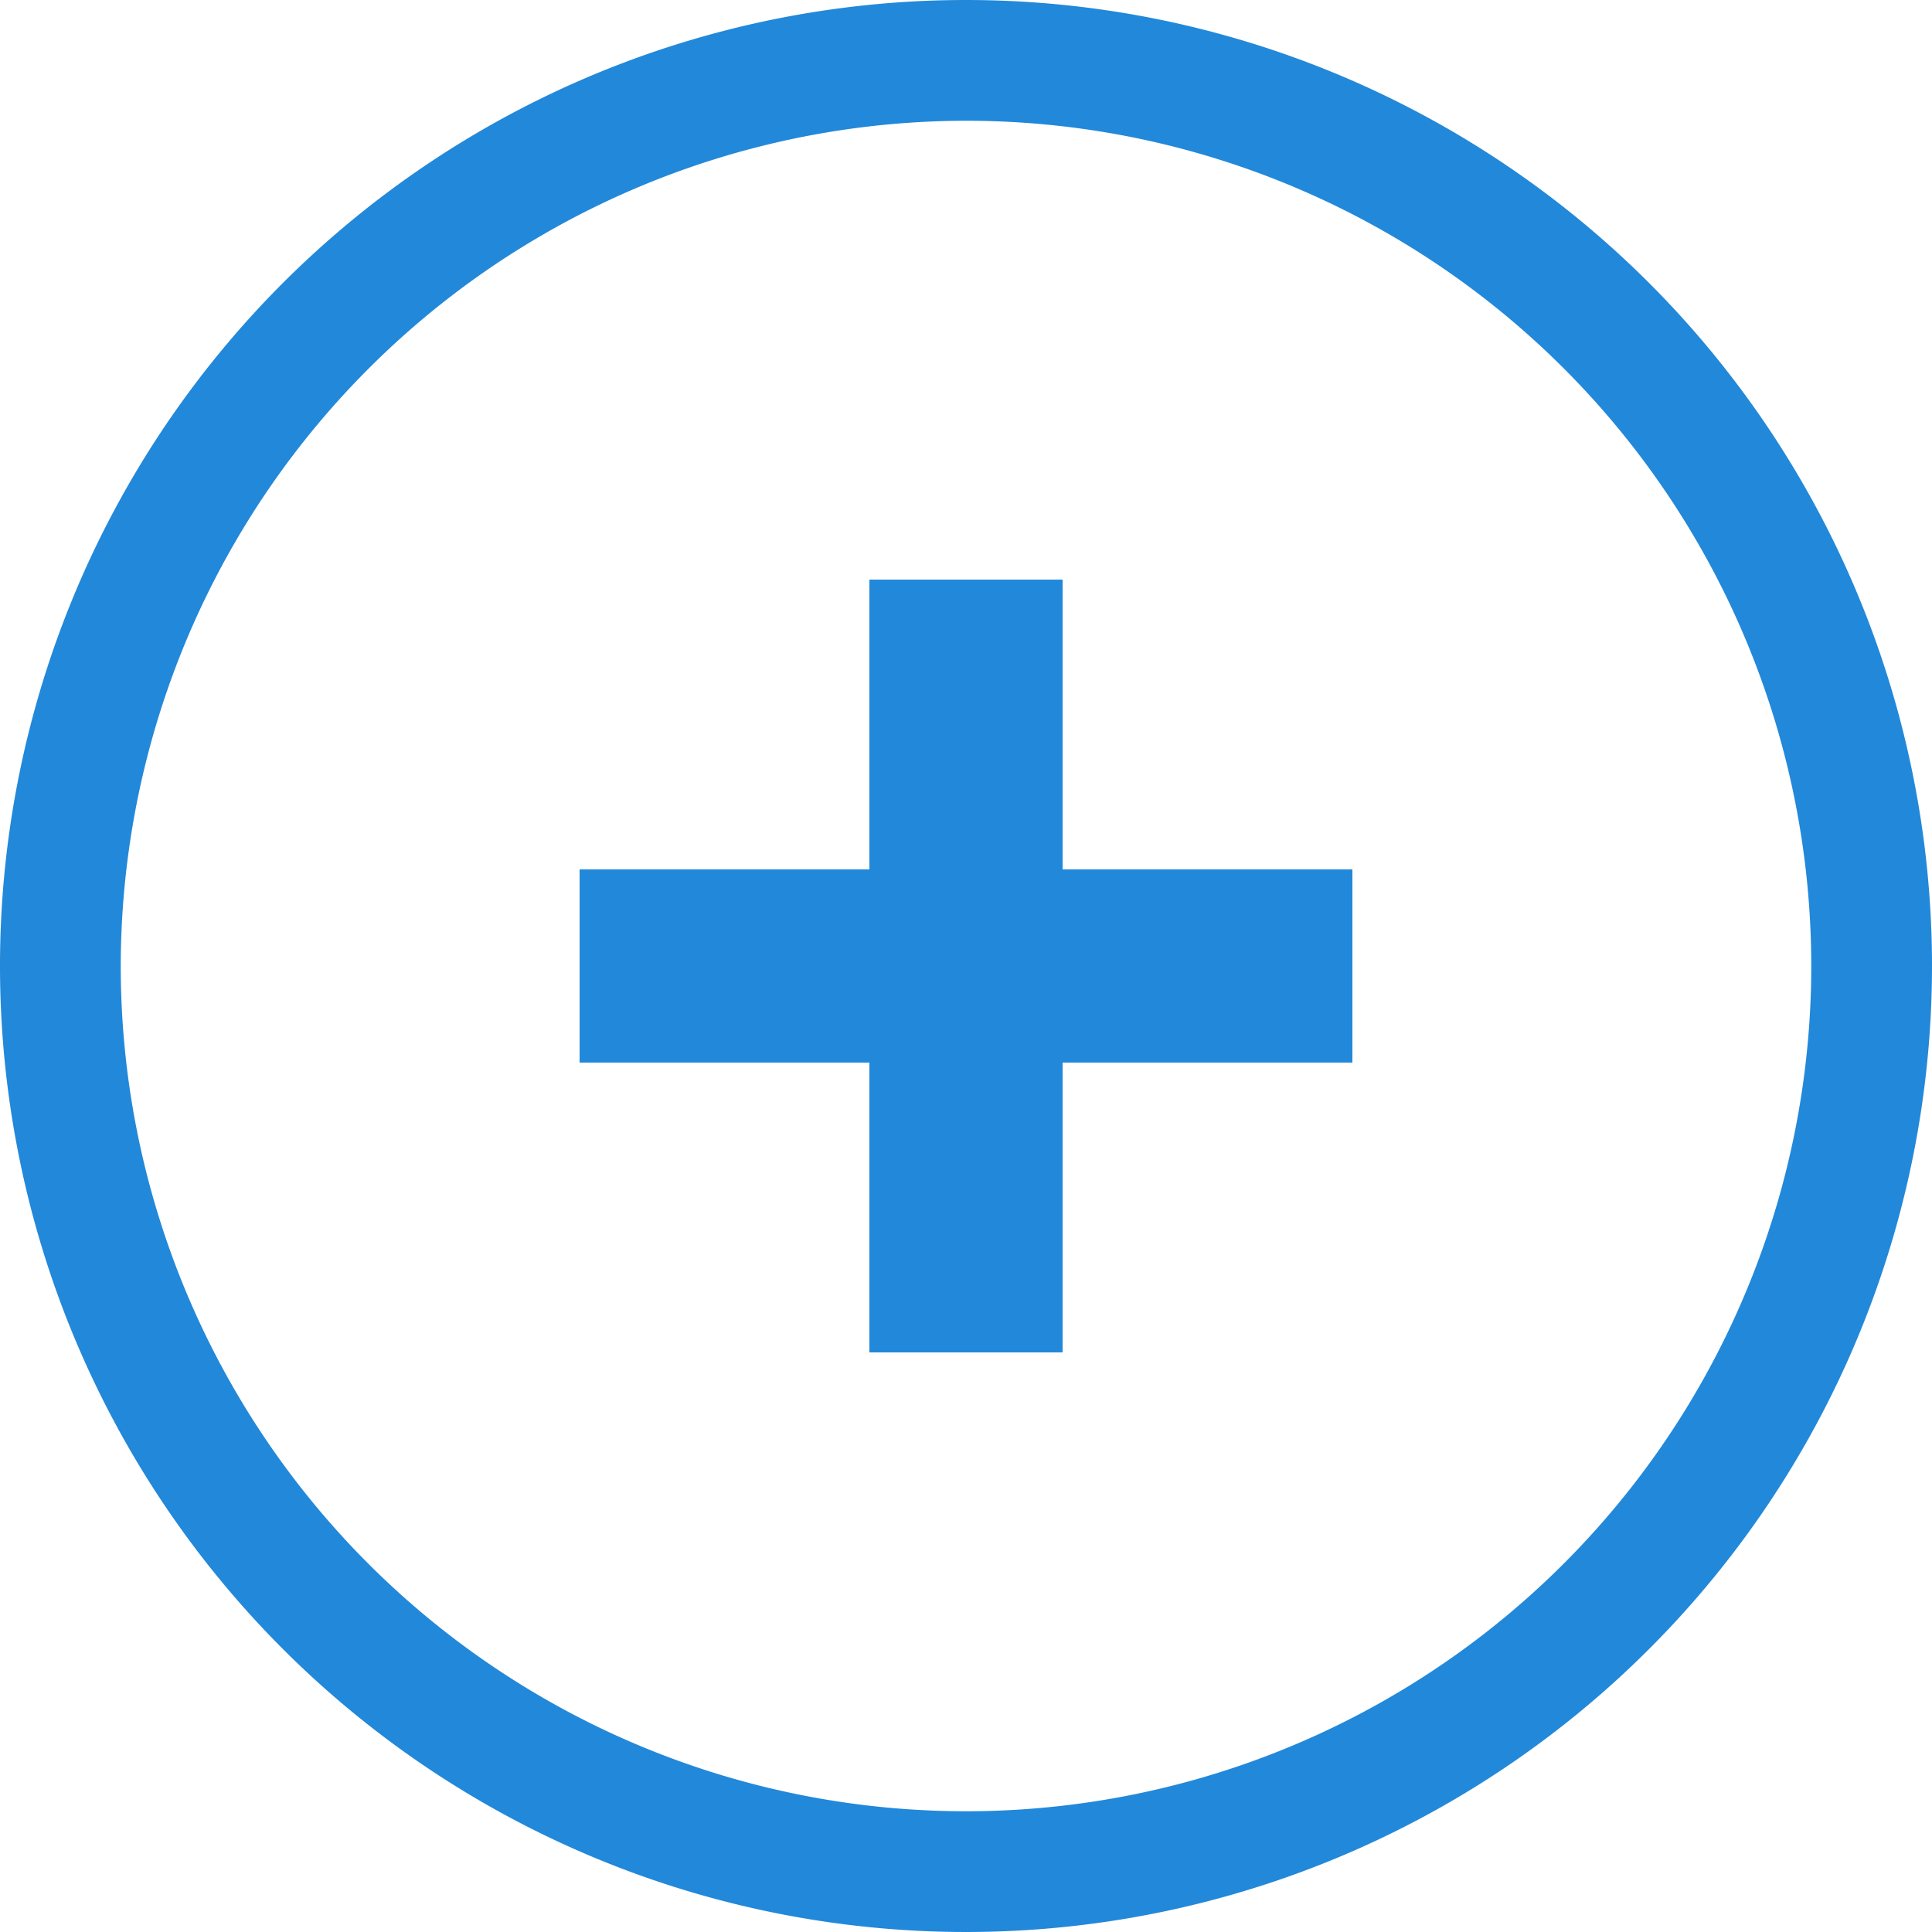 <svg xmlns="http://www.w3.org/2000/svg" viewBox="0 0 20 20"><defs><style>.cls-1{fill:#2288da;}</style></defs><title>Plus</title><g id="Слой_2" data-name="Слой 2"><g id="Слой_1-2" data-name="Слой 1"><path class="cls-1" d="M10,1.25A8.75,8.75,0,1,1,1.25,10,8.76,8.76,0,0,1,10,1.25M10,0A10,10,0,1,0,20,10,10,10,0,0,0,10,0Z"/><polygon class="cls-1" points="11 6 9 6 9 9 6 9 6 11 9 11 9 14 11 14 11 11 14 11 14 9 11 9 11 6 11 6"/></g></g></svg>
